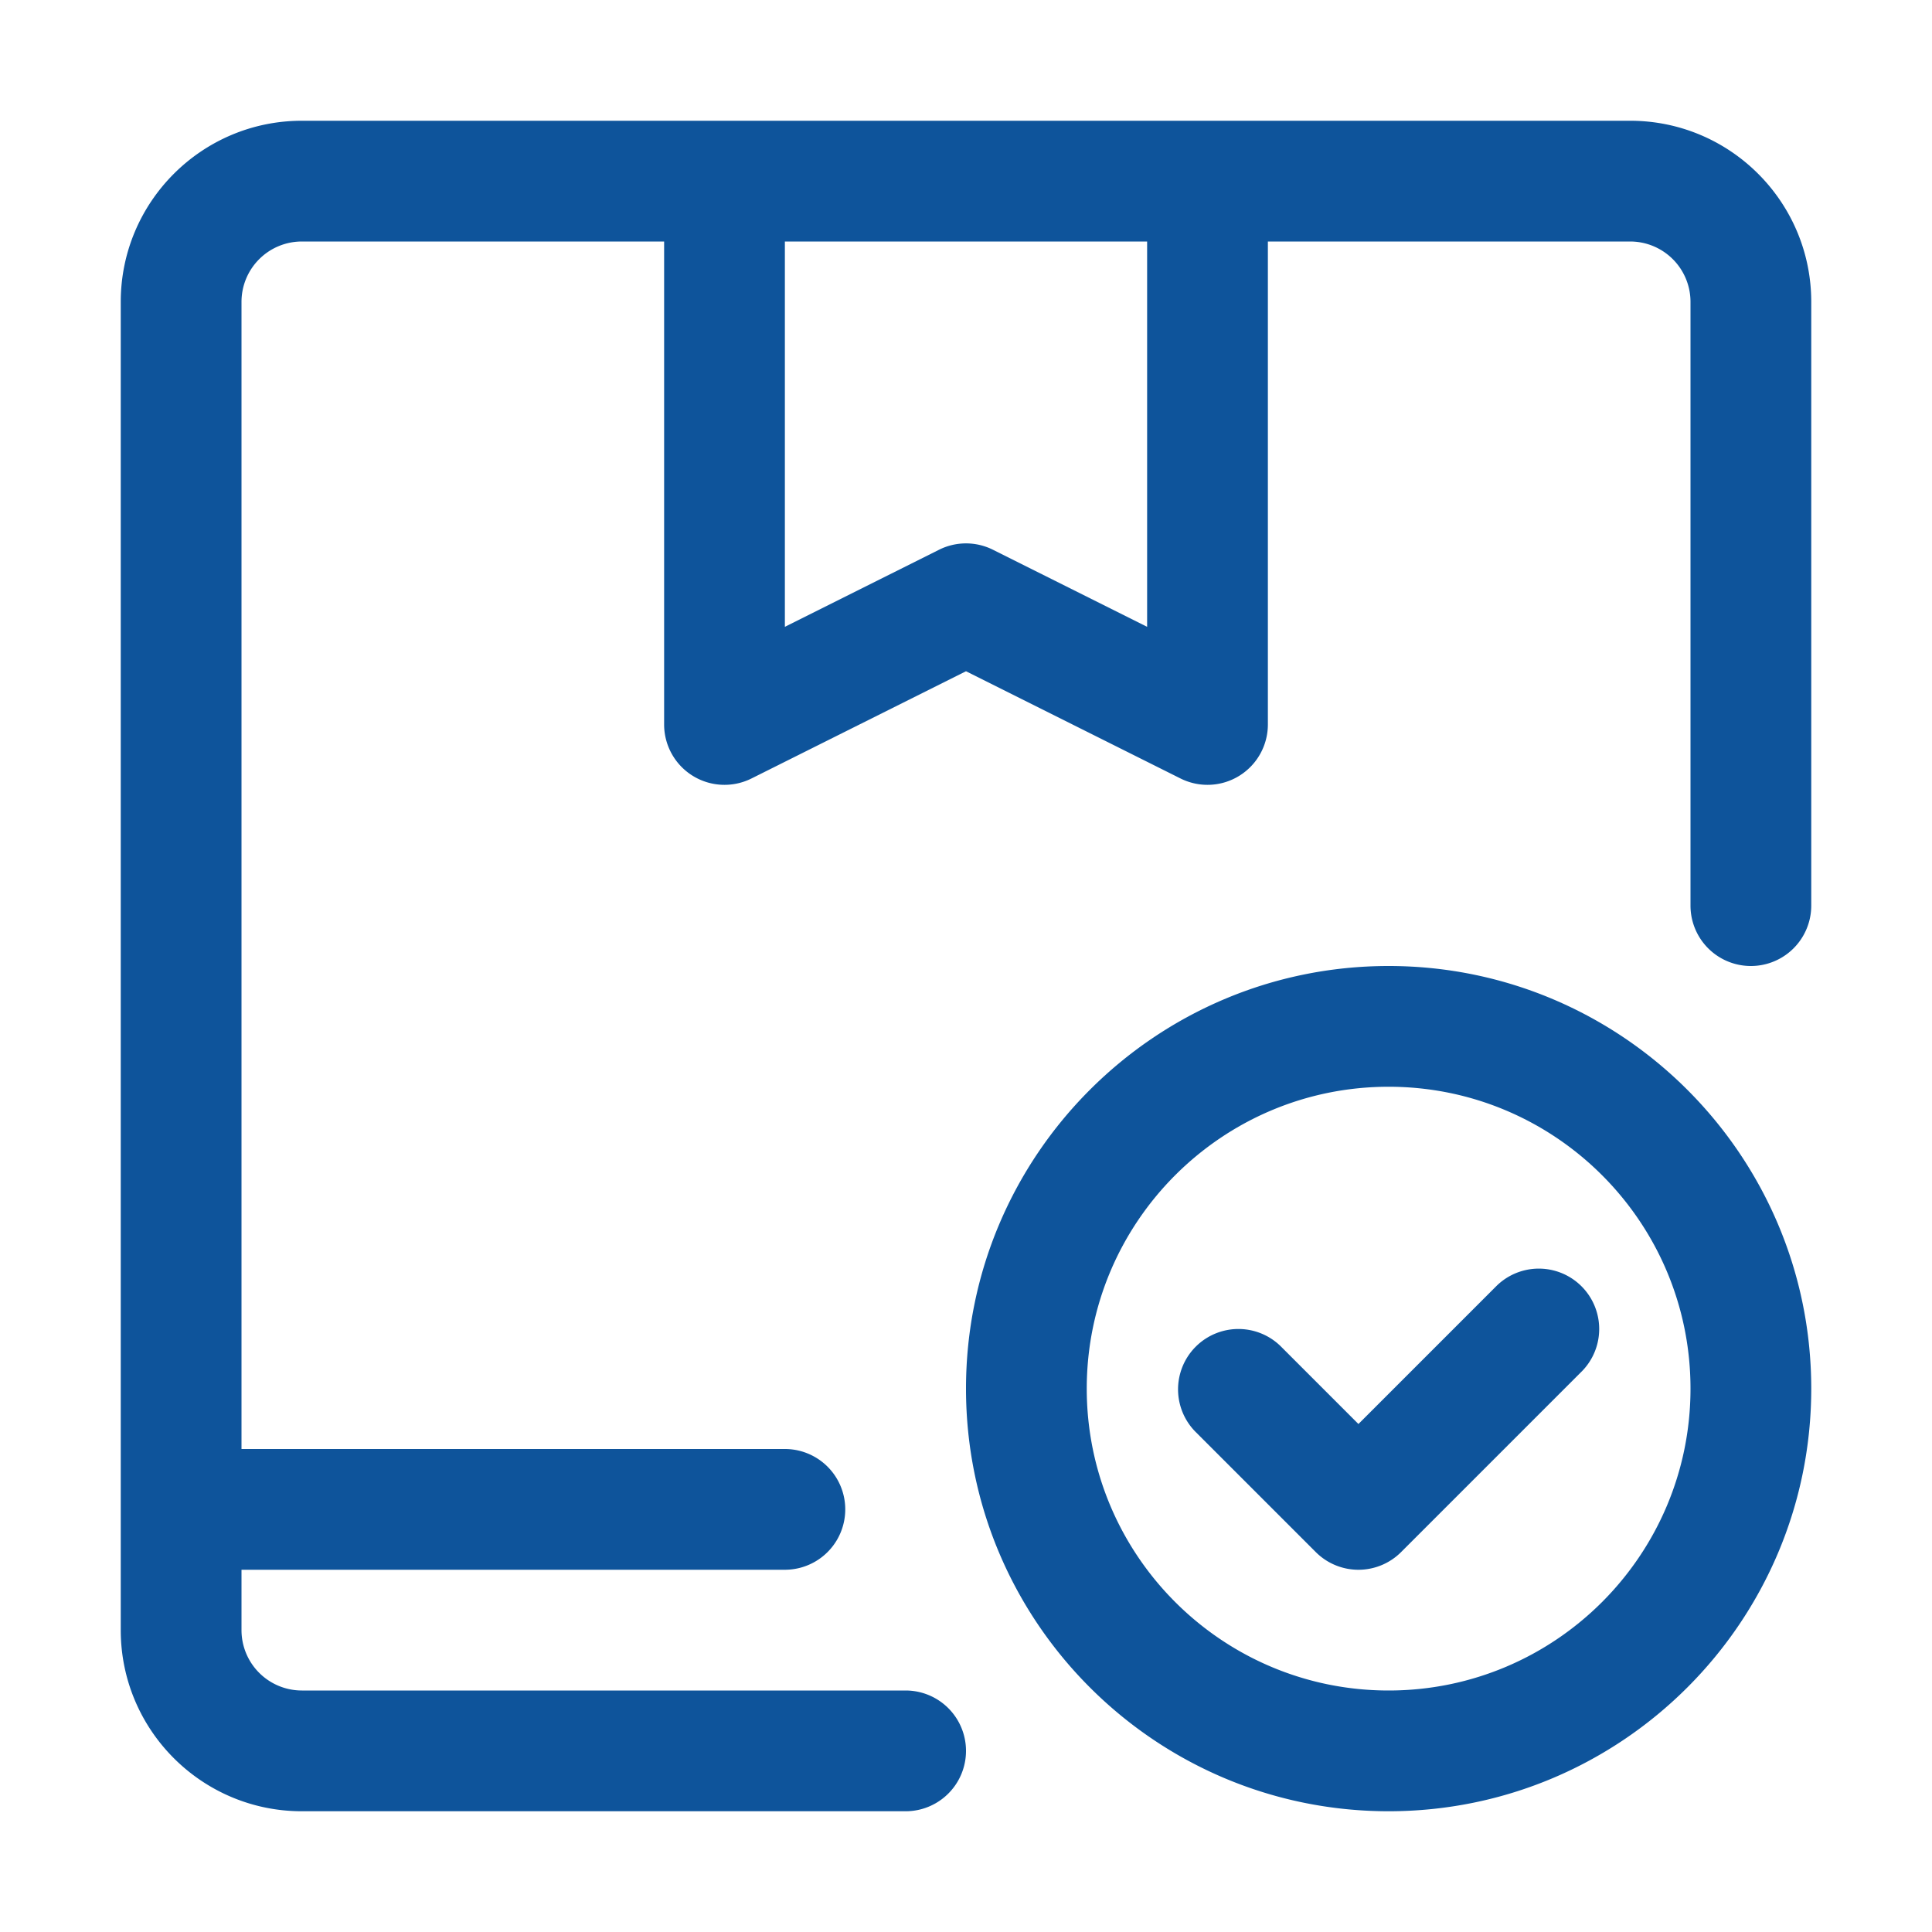 <svg xmlns="http://www.w3.org/2000/svg" fill-rule="evenodd" stroke-linejoin="round" stroke-miterlimit="2" clip-rule="evenodd" viewBox="0 0 32 32" id="Checkpackage">
  <path d="M23 16c-3.863 0-7 3.137-7 7s3.137 7 7 7 7-3.137 7-7-3.137-7-7-7ZM4 26h9a1 1 0 0 0 0-2H4V5a1 1 0 0 1 1-1h6v8a1 1 0 0 0 1.447.894L16 11.118l3.553 1.776A1 1 0 0 0 21 12V4h6a1 1 0 0 1 1 1v10a1 1 0 0 0 2 0V5c0-1.656-1.344-3-3-3H5C3.344 2 2 3.344 2 5v22c0 1.656 1.344 3 3 3h10a1 1 0 0 0 0-2H5a1 1 0 0 1-1-1v-1Zm19-8c2.76 0 5 2.24 5 5s-2.24 5-5 5-5-2.24-5-5 2.24-5 5-5Zm-3.207 5.707 2 2a.999.999 0 0 0 1.414 0l3-3a1 1 0 0 0-1.414-1.414L22.5 23.586l-1.293-1.293a1 1 0 0 0-1.414 1.414ZM19 4h-6v6.382l2.553-1.276a.998.998 0 0 1 .894 0L19 10.382V4Z" fill="#0e549b" class="color000000 svgShape"></path>
</svg>
